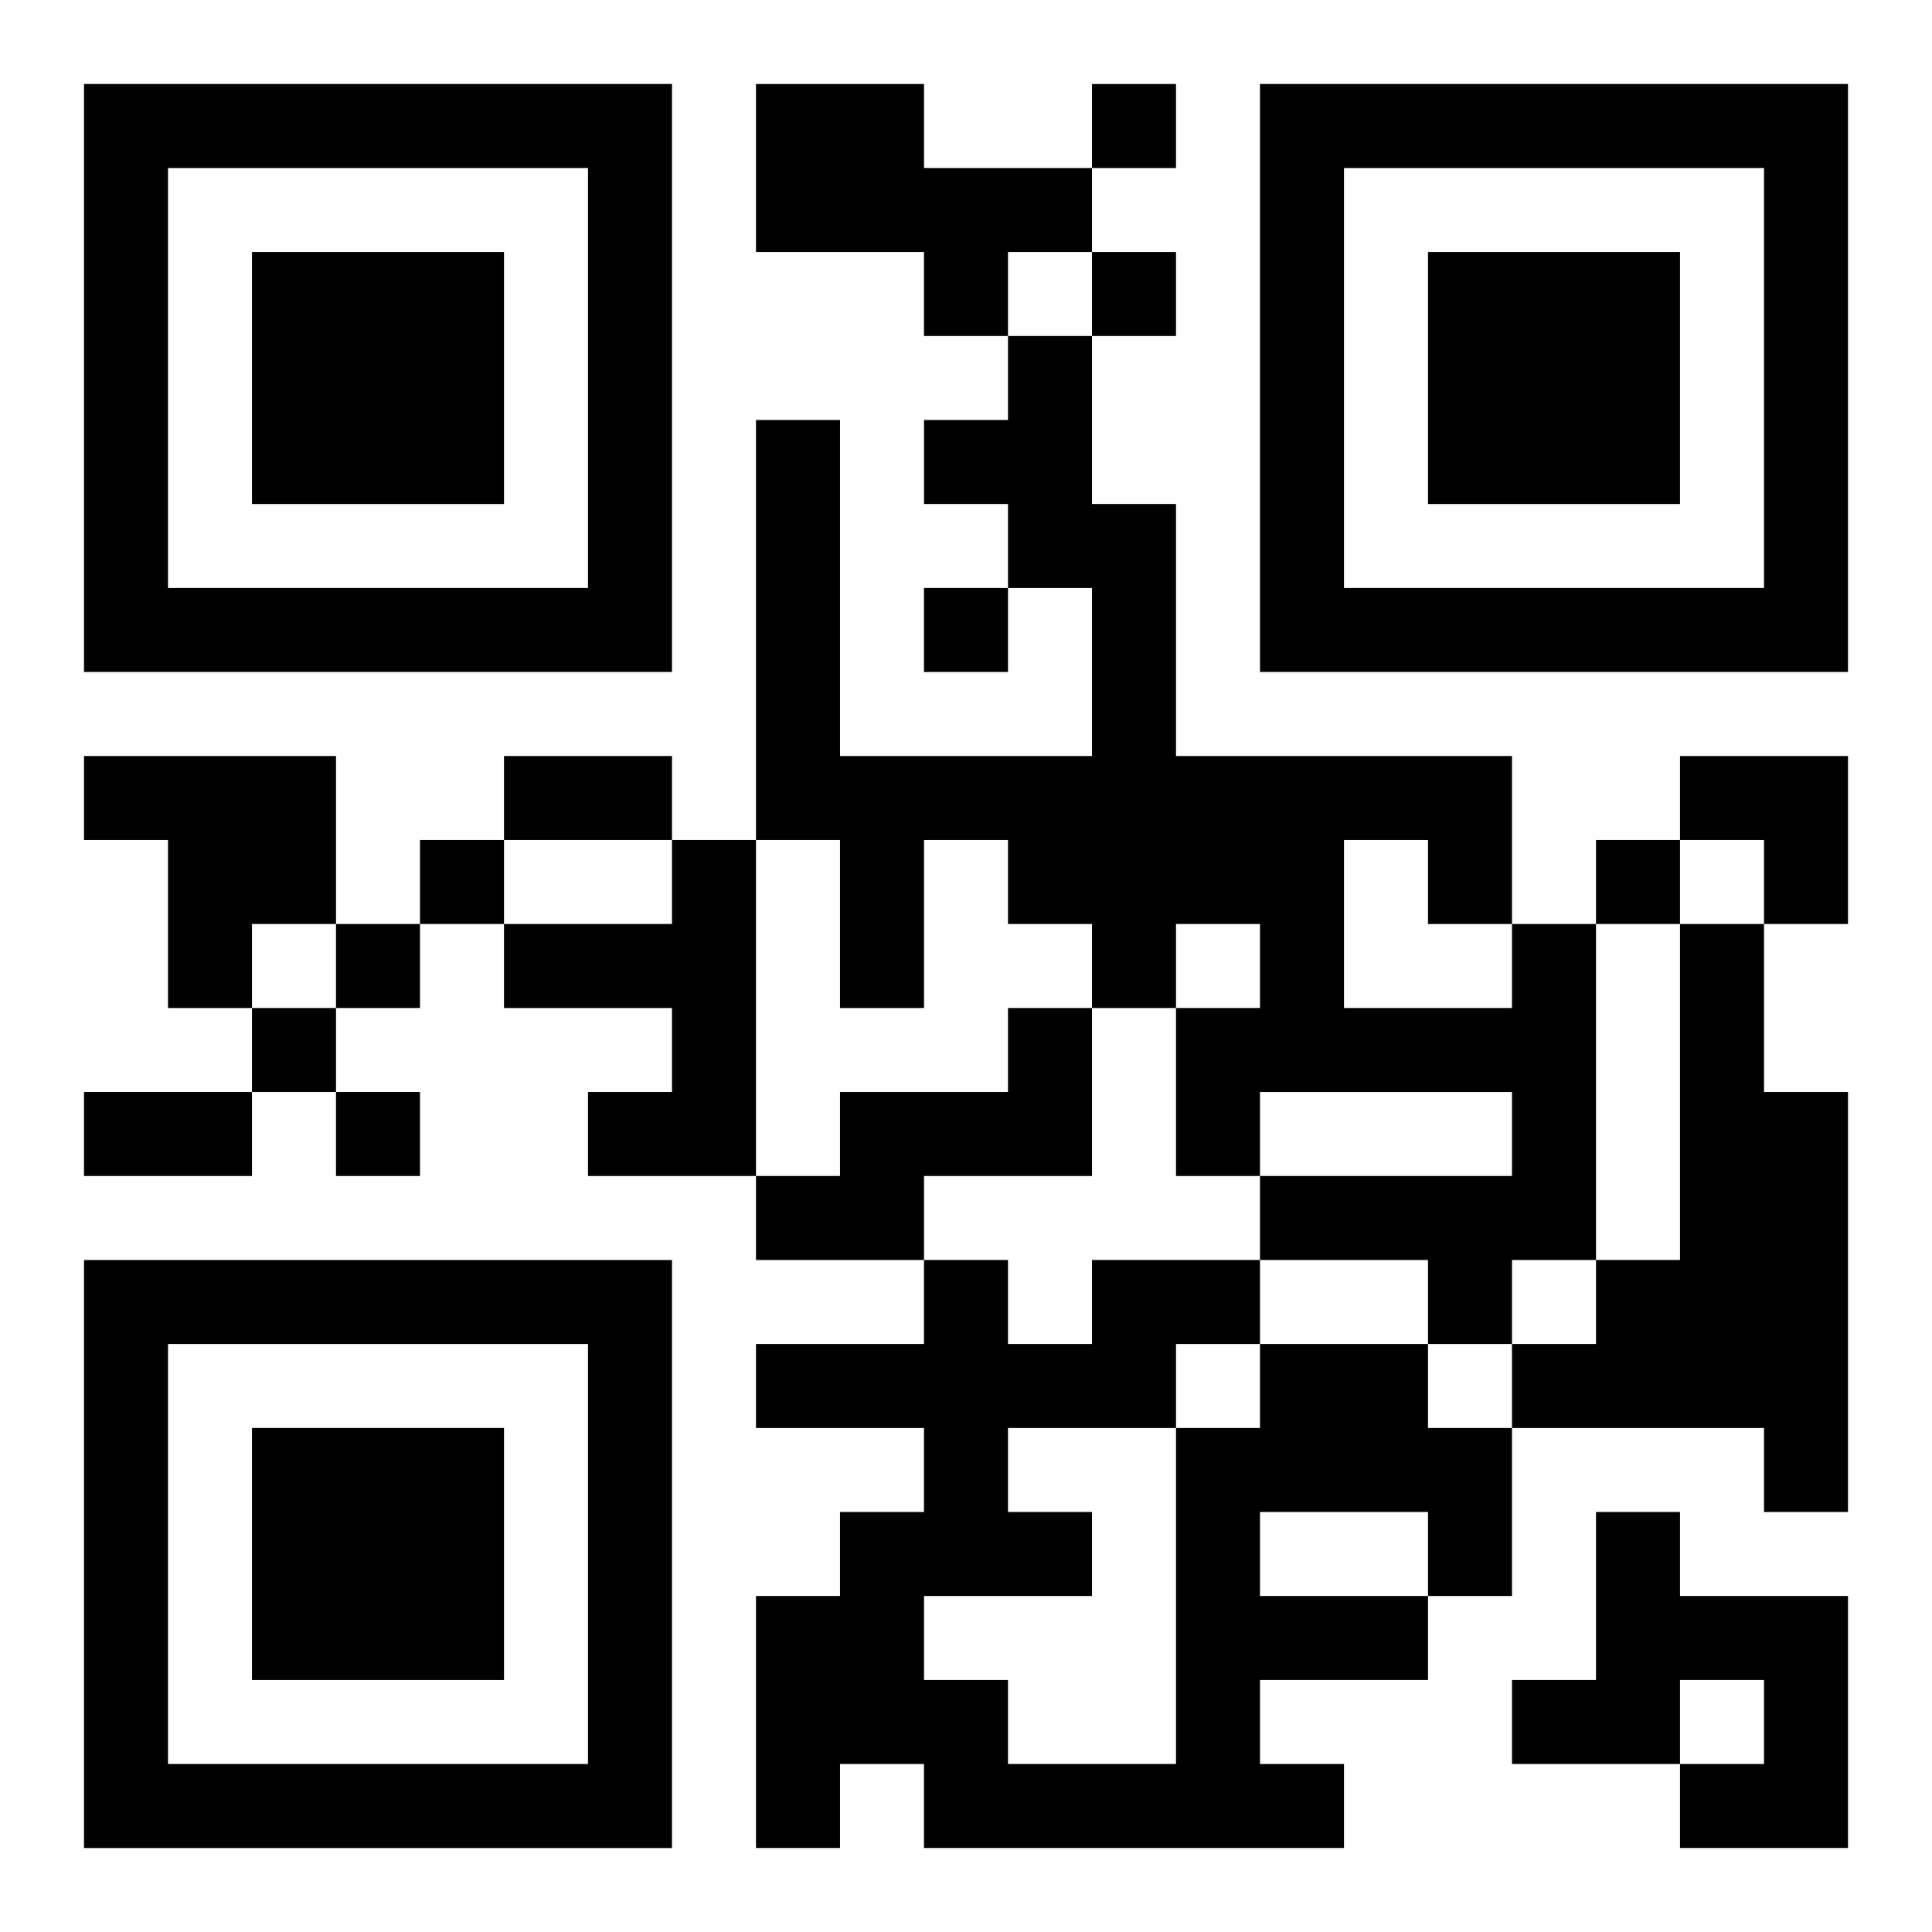 <?xml version="1.0" encoding="UTF-8"?>
<svg width="250" height="250" baseProfile="full" version="1.1" viewBox="-1 -1 23 23" xmlns="http://www.w3.org/2000/svg" xmlns:xlink="http://www.w3.org/1999/xlink"><symbol id="a"><path d="m0 7v7h7v-7h-7zm1 1h5v5h-5v-5zm1 1v3h3v-3h-3z"/></symbol><use y="-7" xlink:href="#a"/><use y="7" xlink:href="#a"/><use x="14" y="-7" xlink:href="#a"/><path d="m8 0h2v1h2v1h-1v1h-1v-1h-2v-2m-8 8h3v2h-1v1h-1v-2h-1v-1m7 1h1v4h-2v-1h1v-1h-2v-1h2v-1m10 1h1v4h-1v1h-1v-1h-2v-1h3v-1h-3v1h-1v-2h1v-1h-1v1h-1v-1h-1v-1h-1v2h-1v-2h-1v-5h1v4h3v-2h-1v-1h-1v-1h1v-1h1v2h1v3h4v2m-2-1v2h2v-1h-1v-1h-1m4 1h1v2h1v5h-1v-1h-3v-1h1v-1h1v-4m-8 1h1v2h-2v1h-2v-1h1v-1h2v-1m3 4h2v1h1v2h-1v1h-2v1h1v1h-5v-1h-1v1h-1v-3h1v-1h1v-1h-2v-1h2v-1h1v1h1v-1h2v1m0 2v1h2v-1h-2m-1-2v1h1v-1h-1m-2 1v1h1v1h-2v1h1v1h2v-4h-2m7 1h1v1h2v3h-2v-1h1v-1h-1v1h-2v-1h1v-2m-6-17v1h1v-1h-1m0 2v1h1v-1h-1m-2 4v1h1v-1h-1m-6 3v1h1v-1h-1m14 0v1h1v-1h-1m-15 1v1h1v-1h-1m-1 1v1h1v-1h-1m1 1v1h1v-1h-1m2-4h2v1h-2v-1m-5 4h2v1h-2v-1m19-4h2v2h-1v-1h-1z"/></svg>
